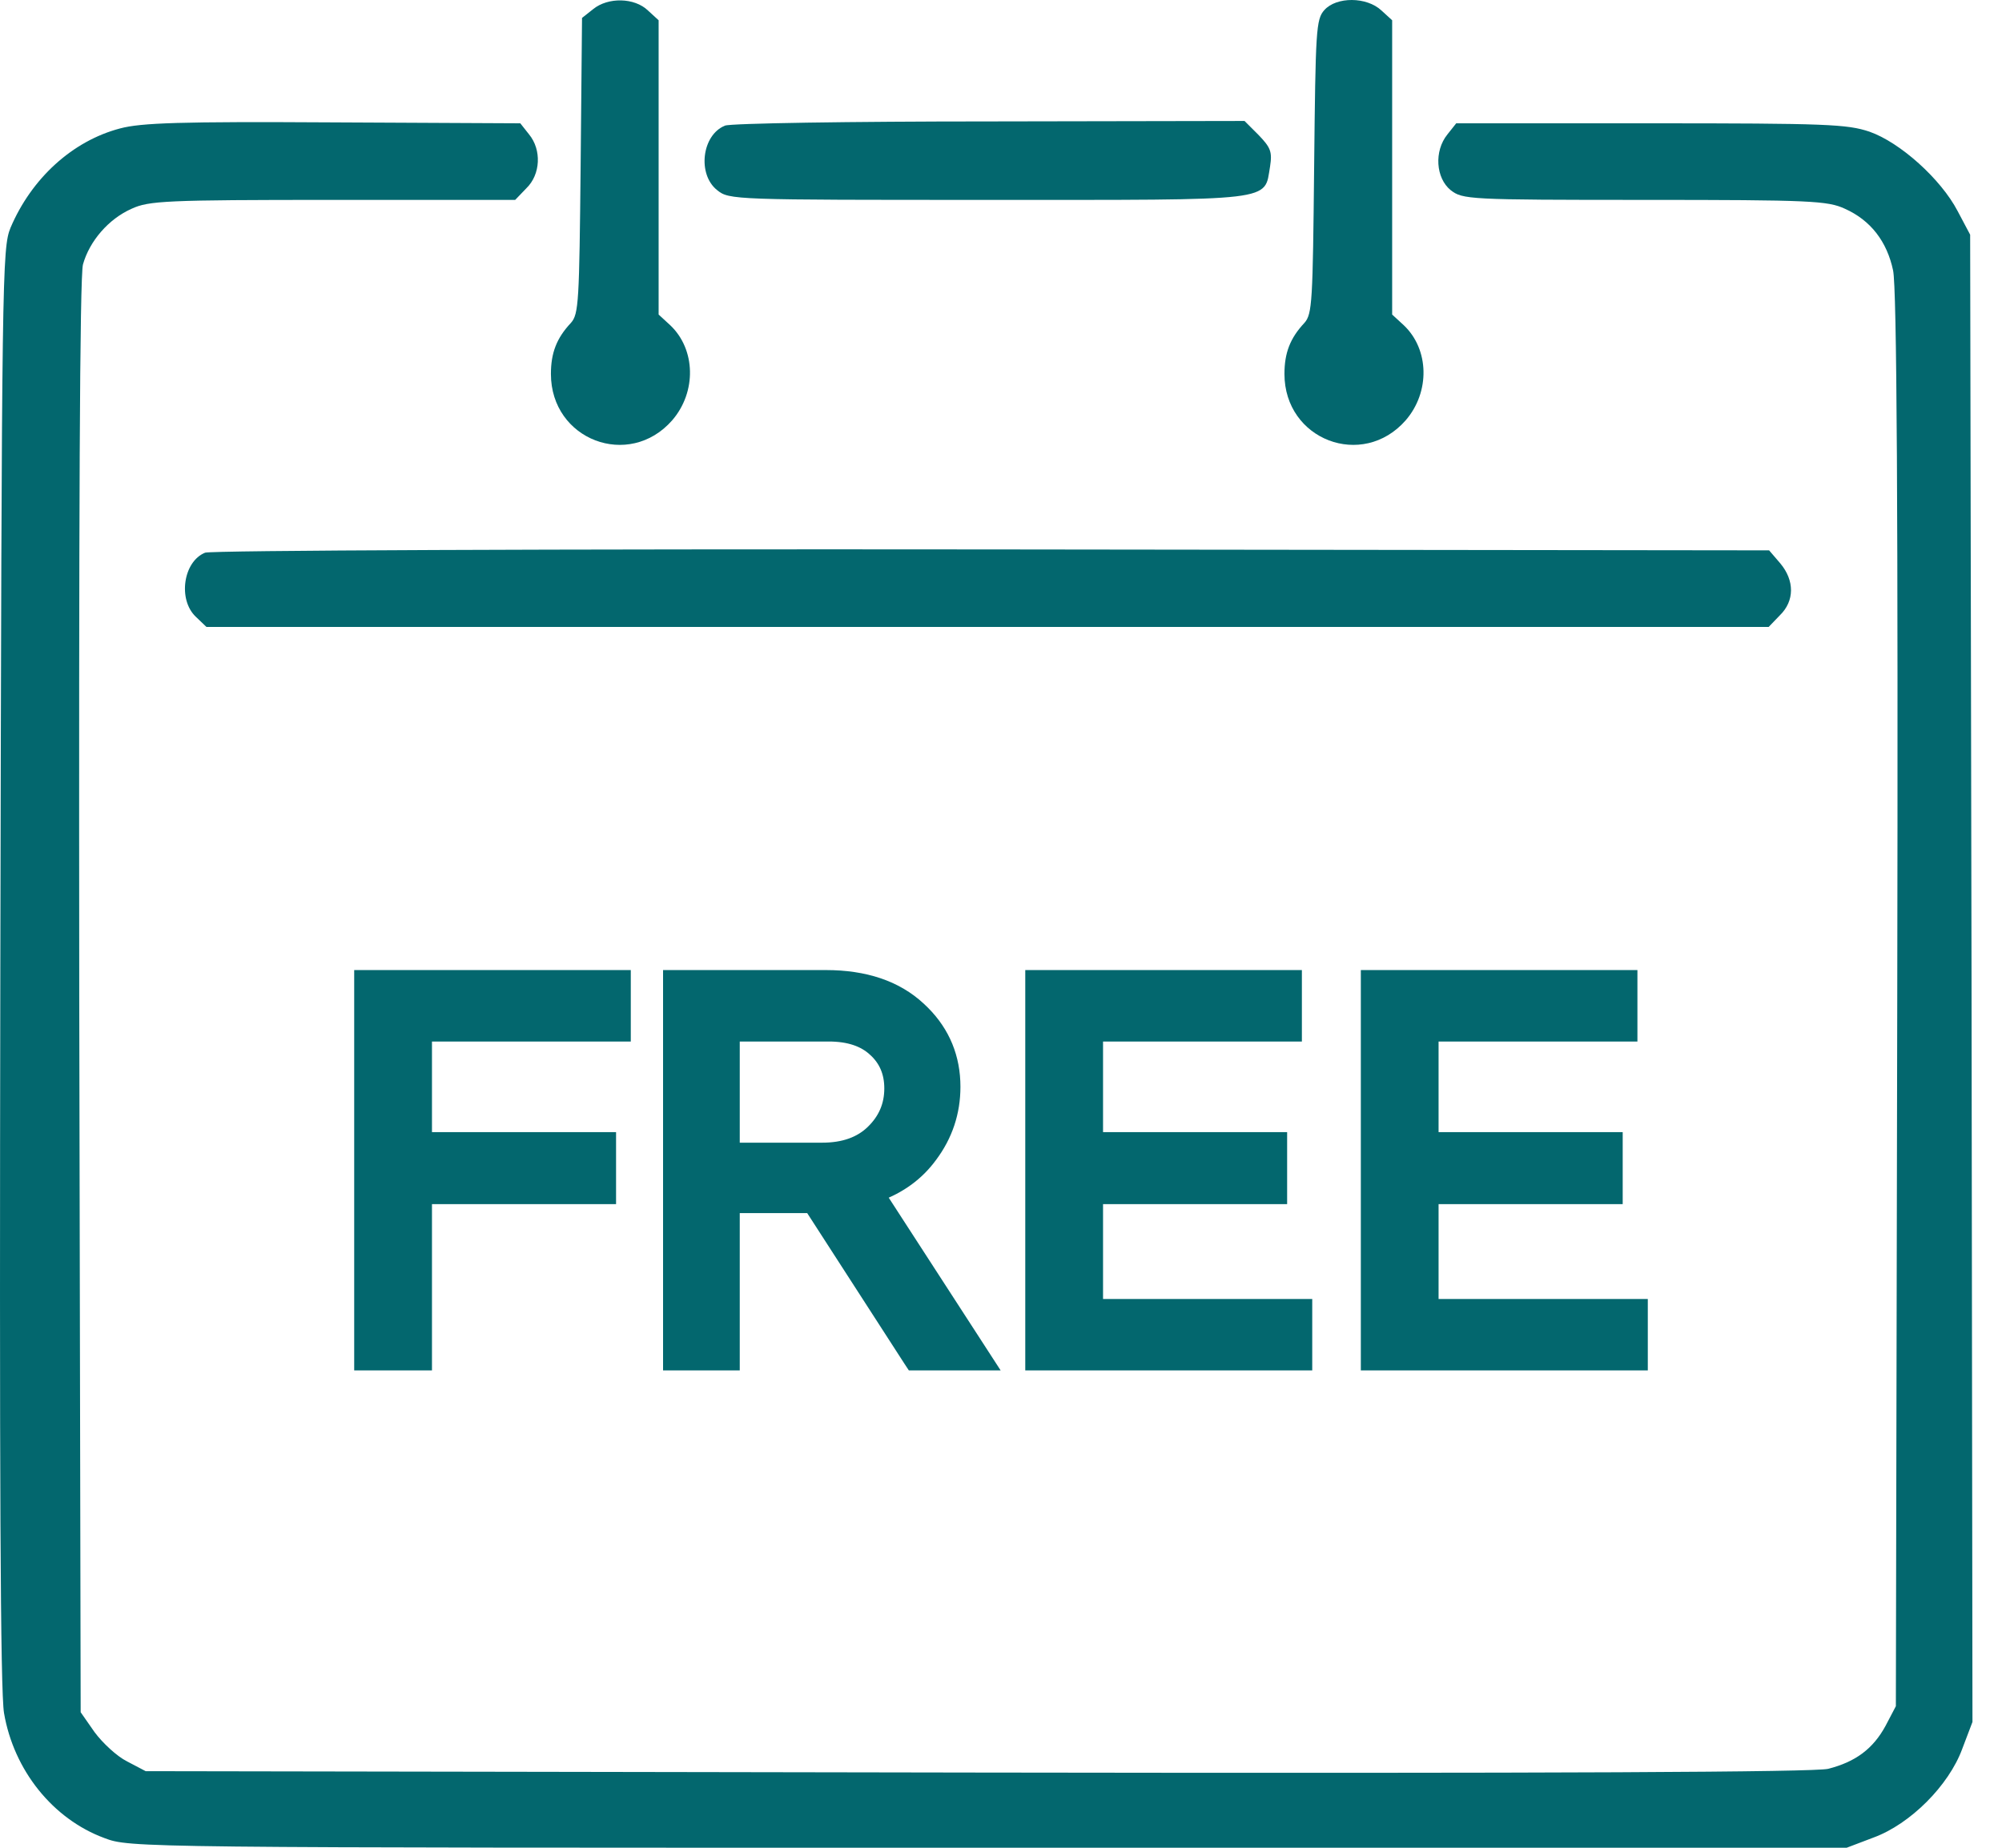 <svg width="65" height="60" viewBox="0 0 65 60" fill="none" xmlns="http://www.w3.org/2000/svg">
<path d="M19.259 0.296L18.897 0.582L18.852 5.376C18.807 9.792 18.792 10.199 18.536 10.485C18.068 10.983 17.887 11.465 17.887 12.143C17.887 14.284 20.42 15.248 21.822 13.651C22.62 12.731 22.59 11.345 21.761 10.561L21.384 10.214V5.436V0.658L21.038 0.341C20.601 -0.081 19.741 -0.096 19.259 0.296Z" fill="#03676E"/>
<path d="M42.999 0.326C42.728 0.628 42.713 0.974 42.667 5.406C42.622 9.792 42.607 10.199 42.351 10.485C41.884 10.983 41.703 11.465 41.703 12.143C41.703 14.284 44.235 15.248 45.637 13.651C46.436 12.731 46.406 11.345 45.577 10.561L45.2 10.214V5.436V0.658L44.853 0.341C44.371 -0.111 43.391 -0.111 42.999 0.326Z" fill="#03676E"/>
<path d="M3.9 4.17C2.347 4.577 1.021 5.797 0.342 7.395C0.071 8.058 0.056 8.842 0.011 31.361C-0.019 47.957 0.011 54.935 0.131 55.629C0.448 57.483 1.714 59.066 3.387 59.684C4.216 60 4.337 60 32.086 60H59.956L60.83 59.668C62.021 59.231 63.272 57.98 63.709 56.789L64.041 55.915L64.011 31.768L63.966 7.621L63.559 6.853C63.016 5.813 61.69 4.622 60.695 4.275C59.971 4.034 59.323 4.004 53.595 4.004H47.28L46.993 4.366C46.556 4.908 46.617 5.782 47.099 6.174C47.491 6.476 47.657 6.491 53.399 6.491C58.796 6.491 59.338 6.521 59.896 6.777C60.74 7.154 61.267 7.847 61.464 8.782C61.584 9.34 61.629 16.394 61.599 32.492L61.554 55.403L61.222 56.036C60.815 56.789 60.243 57.212 59.353 57.438C58.886 57.543 50.837 57.588 31.709 57.558L4.729 57.513L4.126 57.196C3.794 57.031 3.327 56.593 3.071 56.247L2.619 55.599L2.573 32.386C2.558 16.68 2.588 8.993 2.694 8.586C2.905 7.832 3.523 7.109 4.277 6.777C4.834 6.521 5.377 6.491 10.803 6.491H16.727L17.089 6.114C17.556 5.662 17.586 4.863 17.179 4.366L16.893 4.004L10.803 3.974C5.844 3.944 4.578 3.989 3.9 4.17Z" fill="#03676E"/>
<path d="M23.54 4.079C22.786 4.38 22.636 5.662 23.284 6.174C23.675 6.491 23.811 6.491 32.086 6.491C41.507 6.491 41.04 6.551 41.236 5.405C41.311 4.923 41.251 4.787 40.859 4.38L40.407 3.928L32.132 3.943C27.595 3.943 23.721 4.004 23.54 4.079Z" fill="#03676E"/>
<path d="M6.658 17.947C5.95 18.233 5.769 19.469 6.357 20.027L6.703 20.358H32.071H57.424L57.786 19.982C58.268 19.514 58.268 18.851 57.801 18.293L57.439 17.871L32.207 17.841C17.857 17.826 6.854 17.871 6.658 17.947Z" fill="#03676E"/>
<path d="M20.23 31.75V33.57H13.775V37.013H19.752V38.85H13.775V44.25H11.75V31.75H20.23ZM26.816 31.75C28.066 31.75 29.079 32.082 29.823 32.775L29.957 32.904C30.605 33.557 30.933 34.357 30.933 35.291C30.933 36.111 30.685 36.856 30.191 37.516C29.767 38.097 29.193 38.514 28.48 38.772L31.779 43.864L32.029 44.25H29.643L29.568 44.136L26.344 39.142H23.768V44.25H21.778V31.75H26.816ZM42.019 31.75V33.57H35.563V37.013H41.54V38.85H35.563V42.43H42.355V44.25H33.538V31.75H42.019ZM52.913 31.75V33.57H46.457V37.013H52.435V38.85H46.457V42.43H53.25V44.25H44.433V31.75H52.913ZM23.768 37.355H26.692C27.412 37.355 27.953 37.154 28.346 36.774C28.759 36.375 28.961 35.902 28.961 35.343C28.961 34.814 28.78 34.397 28.422 34.07L28.419 34.068C28.076 33.747 27.583 33.57 26.905 33.57H23.768V37.355Z" fill="#03676E" stroke="#03676E" stroke-width="0.5"/>
</svg>
